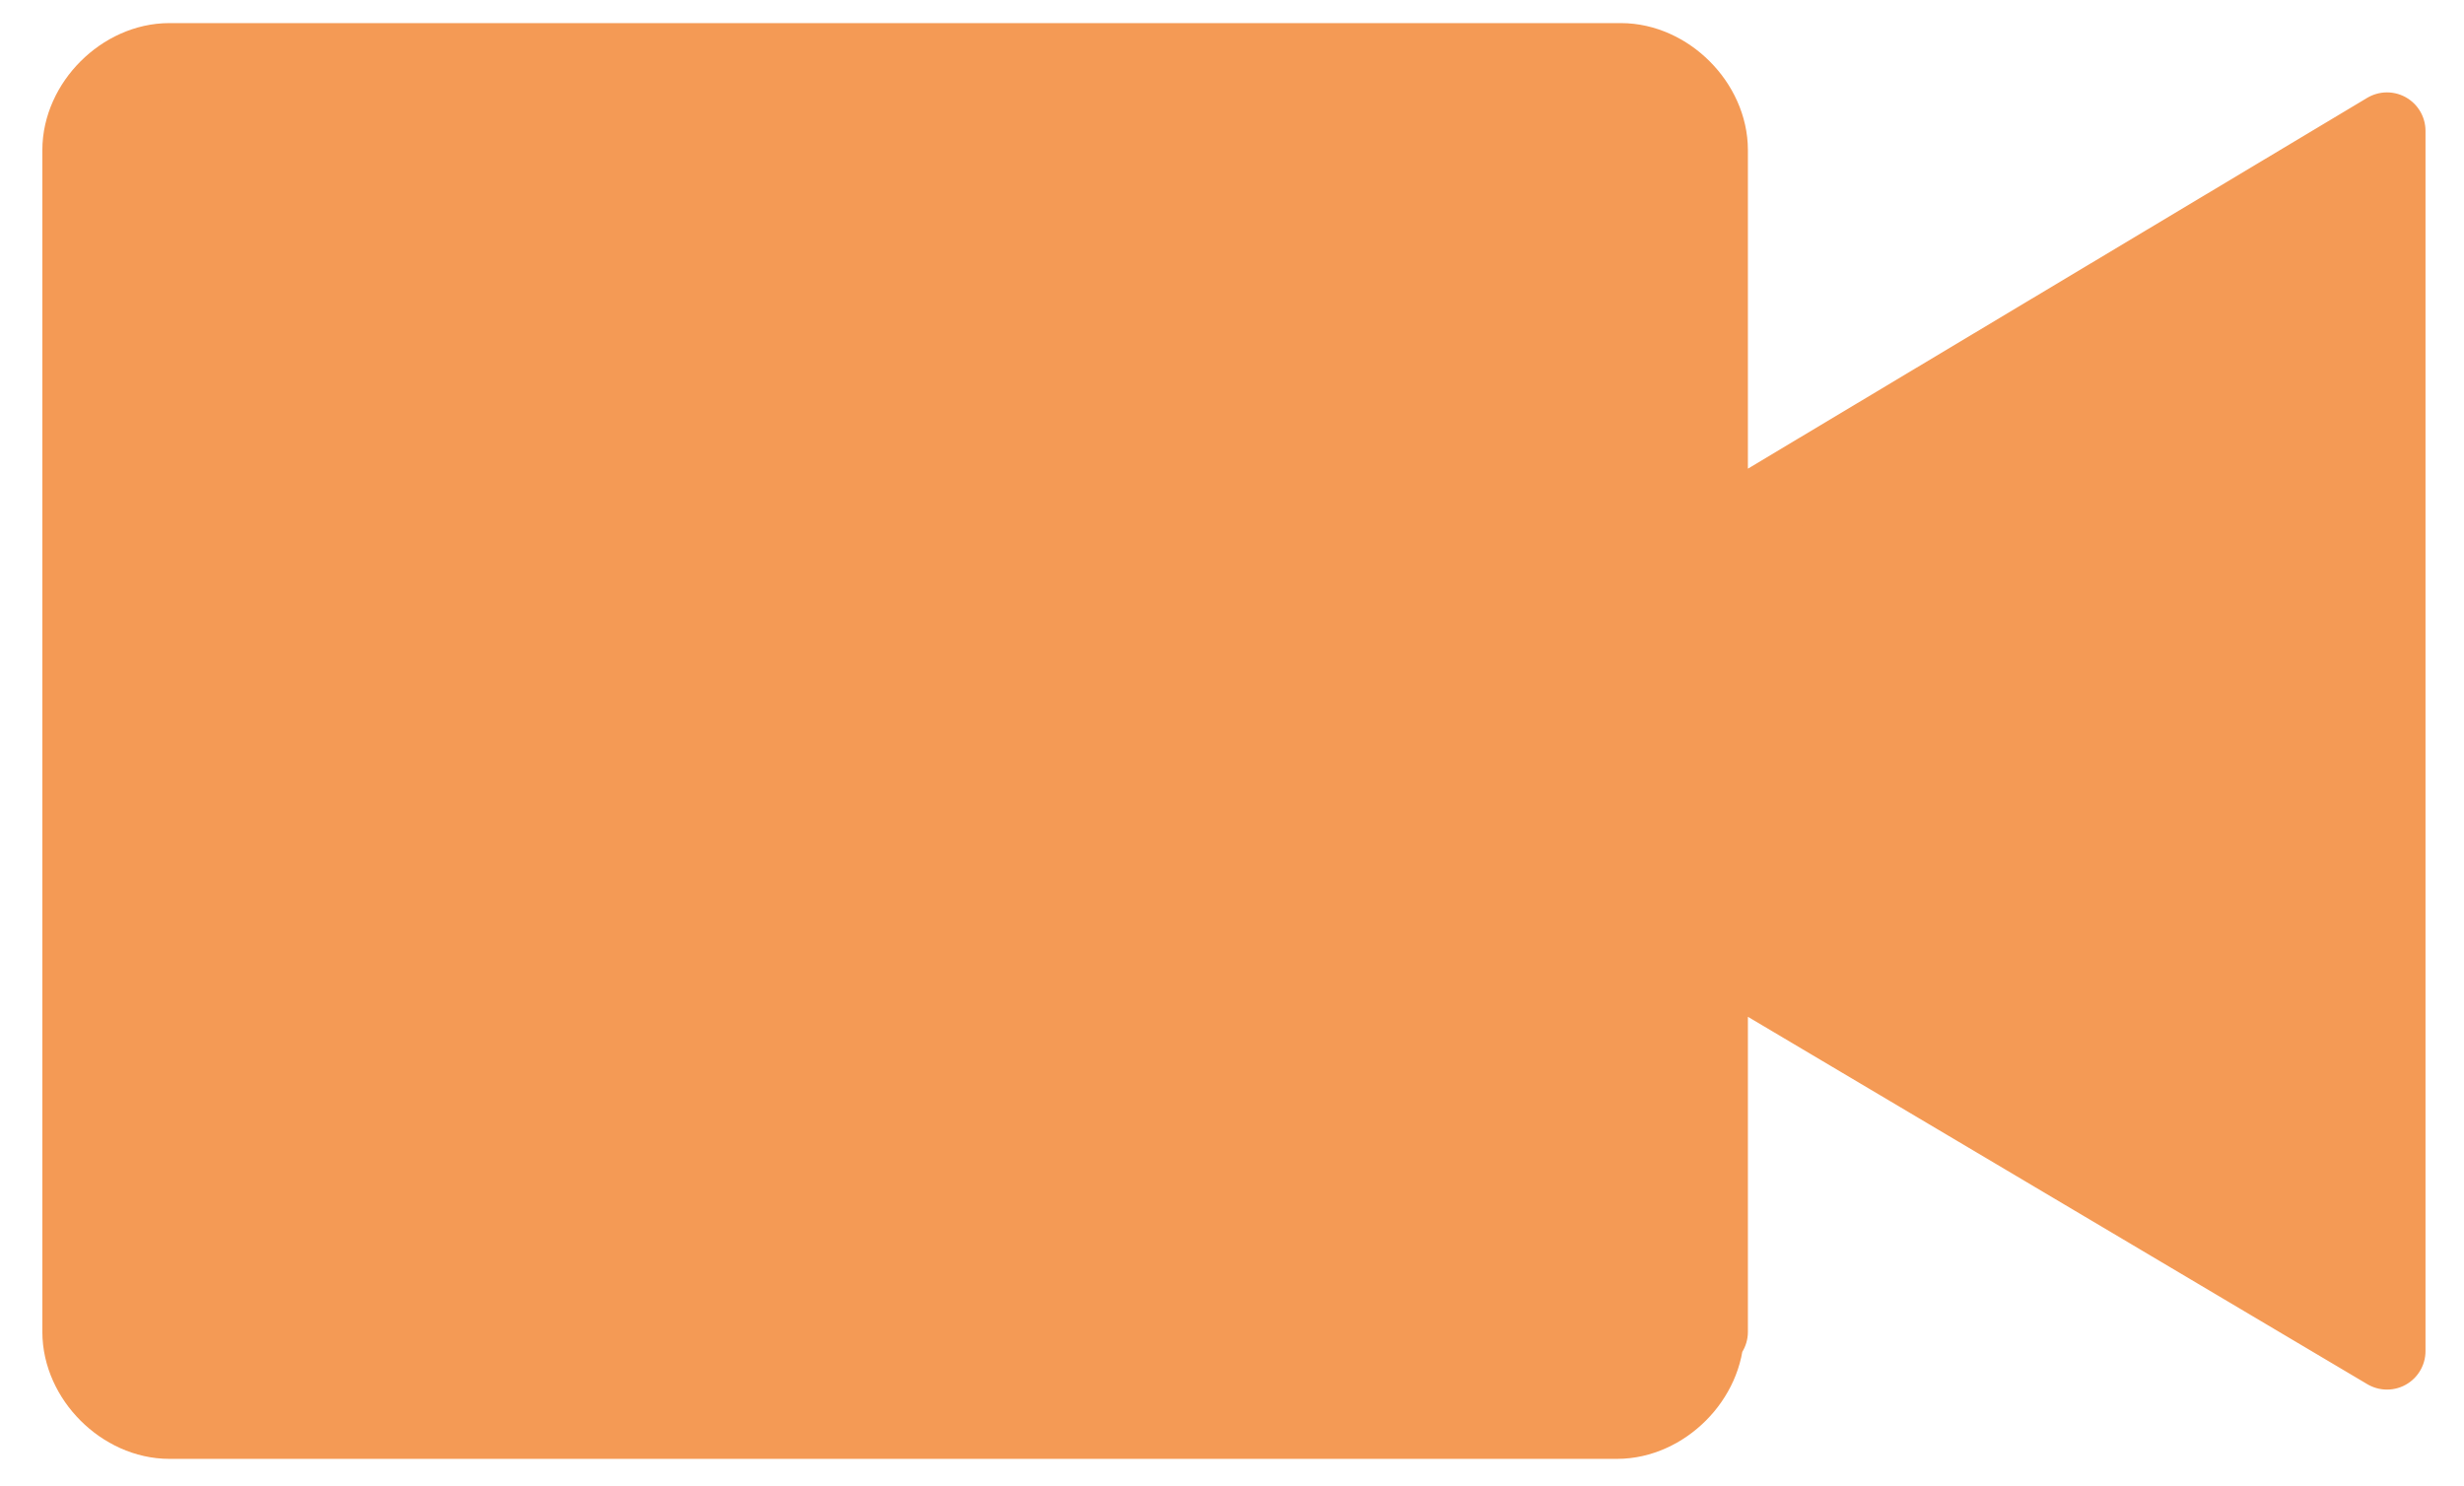 <?xml version="1.0" encoding="utf-8"?>
<!-- Generator: Adobe Illustrator 24.1.2, SVG Export Plug-In . SVG Version: 6.00 Build 0)  -->
<svg version="1.1" id="Calque_1" xmlns="http://www.w3.org/2000/svg" xmlns:xlink="http://www.w3.org/1999/xlink" x="0px" y="0px"
	 viewBox="0 0 64 38.6" style="enable-background:new 0 0 64 38.6;" xml:space="preserve">
<style type="text/css">
	.st0{fill:#F49A55;stroke:#F49A55;stroke-width:2;stroke-linecap:round;stroke-linejoin:round;stroke-miterlimit:10;}
</style>
<desc>A line styled icon from Orion Icon Library.</desc>
<path class="st0" d="M44.3,34.6c0,1.2-1.1,2.3-2.3,2.3H4.4c-1.2,0-2.3-1.1-2.3-2.3V3.9c0-1.2,1.1-2.3,2.3-2.3h37.7
	c1.2,0,2.3,1.1,2.3,2.3V34.6z M62,3.4v31.7L44.3,24.6V14L62,3.4z"/>
</svg>

